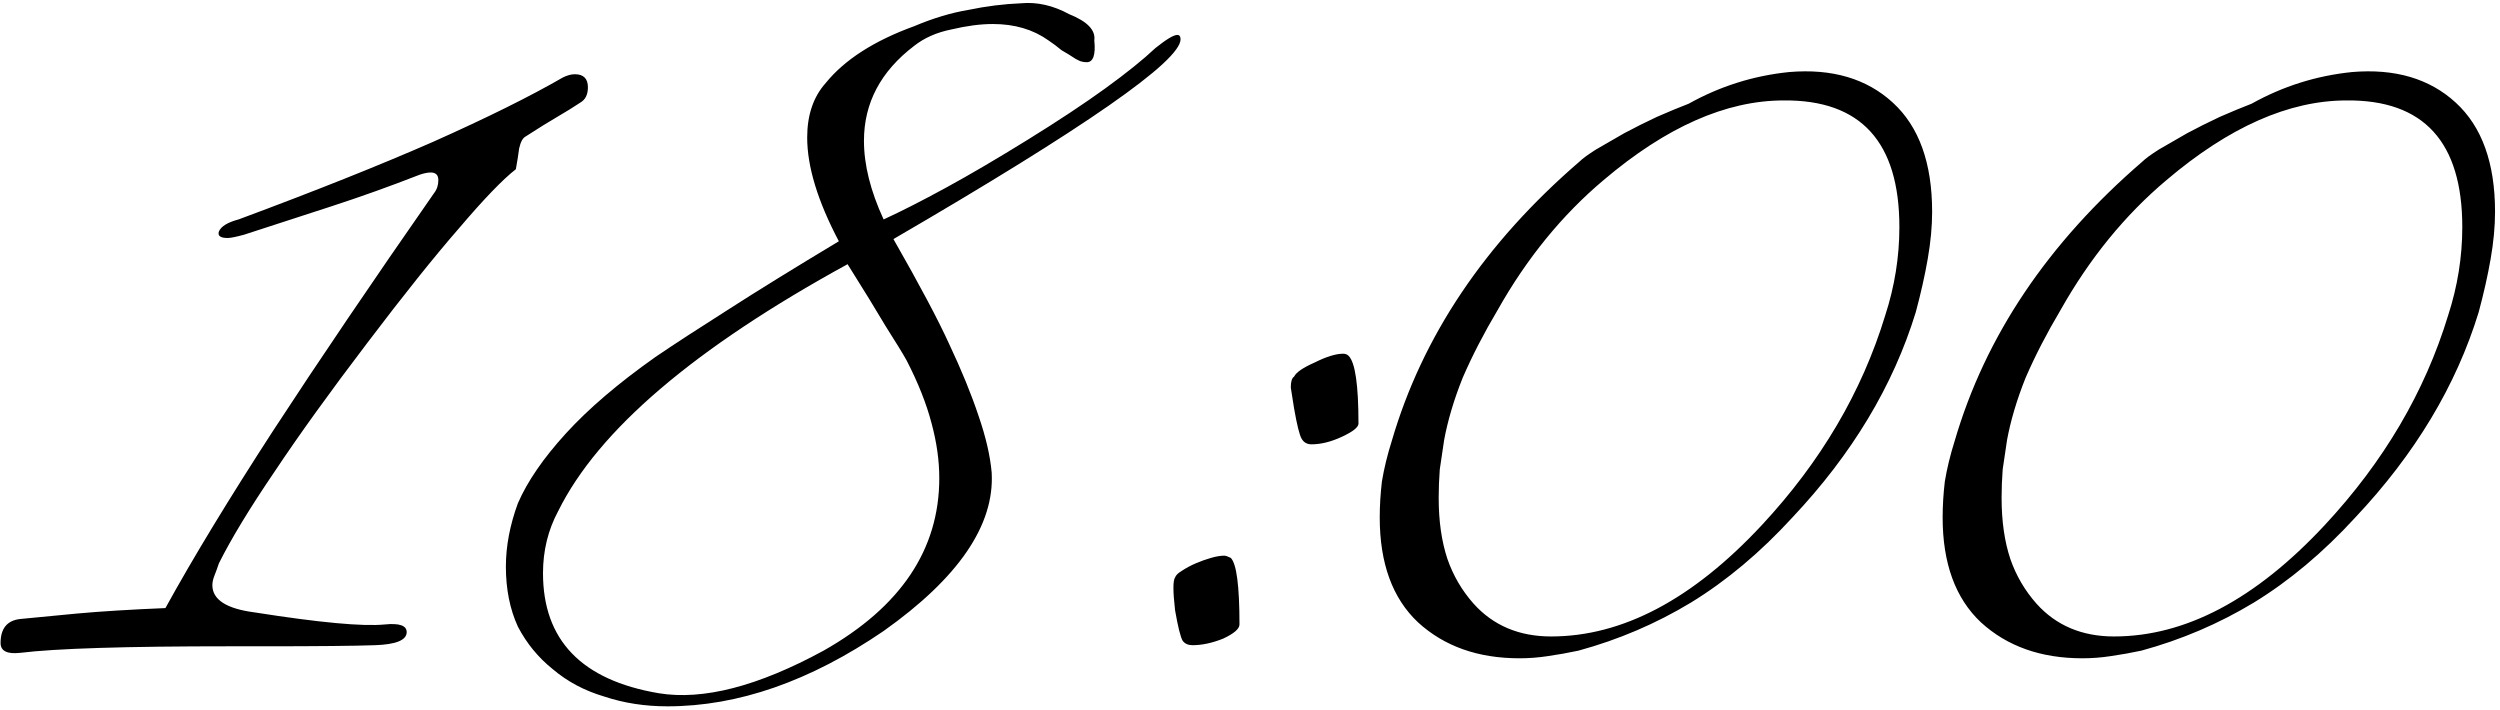 <?xml version="1.0" encoding="UTF-8"?> <svg xmlns="http://www.w3.org/2000/svg" width="458" height="130" viewBox="0 0 458 130" fill="none"> <path d="M48.505 118.4H42.105C23.038 118.4 10.238 118.8 3.705 119.6C1.305 119.867 0.105 119.267 0.105 117.8C0.105 115.133 1.305 113.667 3.705 113.4C6.371 113.133 9.838 112.8 14.105 112.4C18.505 112 23.905 111.667 30.305 111.4C35.371 102.2 41.971 91.333 50.105 78.8C58.371 66.133 68.171 51.667 79.505 35.4C80.038 34.733 80.305 33.933 80.305 33C80.305 32.067 79.838 31.6 78.905 31.6C78.371 31.6 77.705 31.733 76.905 32C71.438 34.133 66.038 36.067 60.705 37.8C55.371 39.533 50.038 41.267 44.705 43C43.238 43.4 42.238 43.6 41.705 43.6C40.371 43.6 39.838 43.2 40.105 42.4C40.505 41.467 41.705 40.733 43.705 40.2C57.705 35 69.571 30.267 79.305 26C89.171 21.6 97.105 17.667 103.105 14.2C103.905 13.8 104.638 13.6 105.305 13.6C106.905 13.6 107.705 14.4 107.705 16C107.705 17.333 107.238 18.267 106.305 18.8C105.105 19.6 103.705 20.467 102.105 21.4C100.505 22.333 98.571 23.533 96.305 25C95.771 25.267 95.371 26 95.105 27.2C94.971 28.267 94.771 29.533 94.505 31C92.105 32.867 88.638 36.467 84.105 41.8C79.571 47 73.971 54 67.305 62.8C60.505 71.733 54.838 79.6 50.305 86.4C45.771 93.067 42.371 98.667 40.105 103.2C39.838 104 39.571 104.733 39.305 105.4C39.038 106.067 38.905 106.667 38.905 107.2C38.905 109.867 41.505 111.533 46.705 112.2C58.571 114.067 66.505 114.8 70.505 114.4C73.171 114.133 74.505 114.6 74.505 115.8C74.505 117.267 72.571 118.067 68.705 118.2C64.838 118.333 58.105 118.4 48.505 118.4ZM181.677 86.6C182.21 96.2 175.61 105.867 161.877 115.6C148.41 124.8 135.21 129.4 122.277 129.4C118.143 129.4 114.277 128.8 110.677 127.6C107.077 126.533 103.943 124.867 101.277 122.6C98.61 120.467 96.477 117.867 94.877 114.8C93.41 111.6 92.677 107.933 92.677 103.8C92.677 100.067 93.41 96.2 94.877 92.2C96.61 88.2 99.543 83.933 103.677 79.4C107.81 74.867 113.277 70.2 120.077 65.4C123.41 63.133 127.81 60.267 133.277 56.8C138.877 53.2 145.677 49 153.677 44.2C149.81 36.867 147.877 30.533 147.877 25.2C147.877 21.067 149.01 17.733 151.277 15.2C154.743 10.933 160.143 7.467 167.477 4.8C170.943 3.333 174.277 2.333 177.477 1.8C180.677 1.133 183.877 0.733 187.077 0.6C190.01 0.333 192.943 1 195.877 2.6C199.21 3.933 200.743 5.533 200.477 7.4C200.743 10.067 200.277 11.4 199.077 11.4C198.677 11.4 198.277 11.333 197.877 11.2C197.61 11.067 197.343 10.933 197.077 10.8C196.277 10.267 195.41 9.733 194.477 9.2C193.677 8.533 192.877 7.933 192.077 7.4C189.277 5.4 185.877 4.4 181.877 4.4C179.61 4.4 177.077 4.733 174.277 5.4C171.61 5.933 169.343 6.933 167.477 8.4C161.343 13.067 158.277 18.867 158.277 25.8C158.277 30.2 159.477 35 161.877 40.2C165.077 38.733 168.877 36.8 173.277 34.4C177.677 32 182.677 29.067 188.277 25.6C193.877 22.133 198.61 19 202.477 16.2C206.343 13.4 209.41 10.933 211.677 8.8C213.677 7.2 215.01 6.4 215.677 6.4C216.077 6.4 216.277 6.667 216.277 7.2C216.277 11.2 198.743 23.4 163.677 43.8C168.477 52.2 171.877 58.6 173.877 63C176.143 67.8 177.943 72.2 179.277 76.2C180.61 80.067 181.41 83.533 181.677 86.6ZM102.277 93.6C100.41 97.067 99.477 100.867 99.477 105C99.477 117.267 106.543 124.6 120.677 127C128.81 128.333 138.877 125.733 150.877 119.2C165.01 111.2 172.077 100.667 172.077 87.6C172.077 84.4 171.61 81.067 170.677 77.6C169.743 74 168.21 70.133 166.077 66C165.41 64.8 164.143 62.733 162.277 59.8C160.543 56.867 158.21 53.067 155.277 48.4C127.277 63.733 109.61 78.8 102.277 93.6ZM248.873 77.6C248.873 78.267 247.873 79.067 245.873 80C243.873 80.933 242.007 81.4 240.273 81.4C239.473 81.4 238.873 81.067 238.473 80.4C238.073 79.733 237.607 77.867 237.073 74.8C236.807 73.2 236.607 71.933 236.473 71C236.473 69.933 236.673 69.267 237.073 69C237.473 68.2 238.74 67.333 240.873 66.4C243.007 65.333 244.74 64.8 246.073 64.8C246.473 64.8 246.807 64.933 247.073 65.2C248.273 66.4 248.873 70.533 248.873 77.6ZM227.073 114.4C227.073 115.2 226.073 116.067 224.073 117C222.073 117.8 220.207 118.2 218.473 118.2C217.673 118.2 217.073 117.933 216.673 117.4C216.273 116.733 215.807 114.867 215.273 111.8C214.873 108.333 214.873 106.333 215.273 105.8C215.407 105.4 215.807 105 216.473 104.6C217.273 104.067 218.14 103.6 219.073 103.2C220.007 102.8 220.94 102.467 221.873 102.2C222.807 101.933 223.607 101.8 224.273 101.8C224.54 101.8 224.94 101.933 225.473 102.2C226.54 103.267 227.073 107.333 227.073 114.4ZM289.367 29.6C289.901 29.067 290.901 28.333 292.367 27.4C293.967 26.467 295.701 25.467 297.567 24.4C299.567 23.333 301.567 22.333 303.567 21.4C305.701 20.467 307.634 19.667 309.367 19C315.101 15.8 321.234 13.867 327.767 13.2C335.634 12.533 341.967 14.4 346.767 18.8C351.567 23.2 353.967 29.867 353.967 38.8C353.967 41.467 353.701 44.333 353.167 47.4C352.634 50.467 351.901 53.733 350.967 57.2C346.834 70.667 339.301 83.2 328.367 94.8C322.501 101.2 316.301 106.4 309.767 110.4C303.367 114.267 296.501 117.2 289.167 119.2C287.301 119.6 285.434 119.933 283.567 120.2C281.834 120.467 280.101 120.6 278.367 120.6C270.767 120.6 264.567 118.4 259.767 114C255.101 109.6 252.767 103.2 252.767 94.8C252.767 92.667 252.901 90.467 253.167 88.2C253.567 85.8 254.167 83.333 254.967 80.8C260.567 61.6 272.034 44.533 289.367 29.6ZM326.767 18.4C316.234 18.4 305.234 23.267 293.767 33C286.167 39.4 279.701 47.333 274.367 56.8C271.834 61.067 269.701 65.2 267.967 69.2C266.367 73.2 265.234 77 264.567 80.6C264.301 82.467 264.034 84.267 263.767 86C263.634 87.733 263.567 89.467 263.567 91.2C263.567 95.467 264.101 99.2 265.167 102.4C266.234 105.467 267.834 108.2 269.967 110.6C273.567 114.6 278.301 116.6 284.167 116.6C297.234 116.6 310.101 109.8 322.767 96.2C333.567 84.6 341.101 71.8 345.367 57.8C347.101 52.467 347.967 47.067 347.967 41.6C347.967 26 340.901 18.267 326.767 18.4ZM392.492 29.6C393.026 29.067 394.026 28.333 395.492 27.4C397.092 26.467 398.826 25.467 400.692 24.4C402.692 23.333 404.692 22.333 406.692 21.4C408.826 20.467 410.759 19.667 412.492 19C418.226 15.8 424.359 13.867 430.892 13.2C438.759 12.533 445.092 14.4 449.892 18.8C454.692 23.2 457.092 29.867 457.092 38.8C457.092 41.467 456.826 44.333 456.292 47.4C455.759 50.467 455.026 53.733 454.092 57.2C449.959 70.667 442.426 83.2 431.492 94.8C425.626 101.2 419.426 106.4 412.892 110.4C406.492 114.267 399.626 117.2 392.292 119.2C390.426 119.6 388.559 119.933 386.692 120.2C384.959 120.467 383.226 120.6 381.492 120.6C373.892 120.6 367.692 118.4 362.892 114C358.226 109.6 355.892 103.2 355.892 94.8C355.892 92.667 356.026 90.467 356.292 88.2C356.692 85.8 357.292 83.333 358.092 80.8C363.692 61.6 375.159 44.533 392.492 29.6ZM429.892 18.4C419.359 18.4 408.359 23.267 396.892 33C389.292 39.4 382.826 47.333 377.492 56.8C374.959 61.067 372.826 65.2 371.092 69.2C369.492 73.2 368.359 77 367.692 80.6C367.426 82.467 367.159 84.267 366.892 86C366.759 87.733 366.692 89.467 366.692 91.2C366.692 95.467 367.226 99.2 368.292 102.4C369.359 105.467 370.959 108.2 373.092 110.6C376.692 114.6 381.426 116.6 387.292 116.6C400.359 116.6 413.226 109.8 425.892 96.2C436.692 84.6 444.226 71.8 448.492 57.8C450.226 52.467 451.092 47.067 451.092 41.6C451.092 26 444.026 18.267 429.892 18.4Z" fill="black"></path> </svg> 